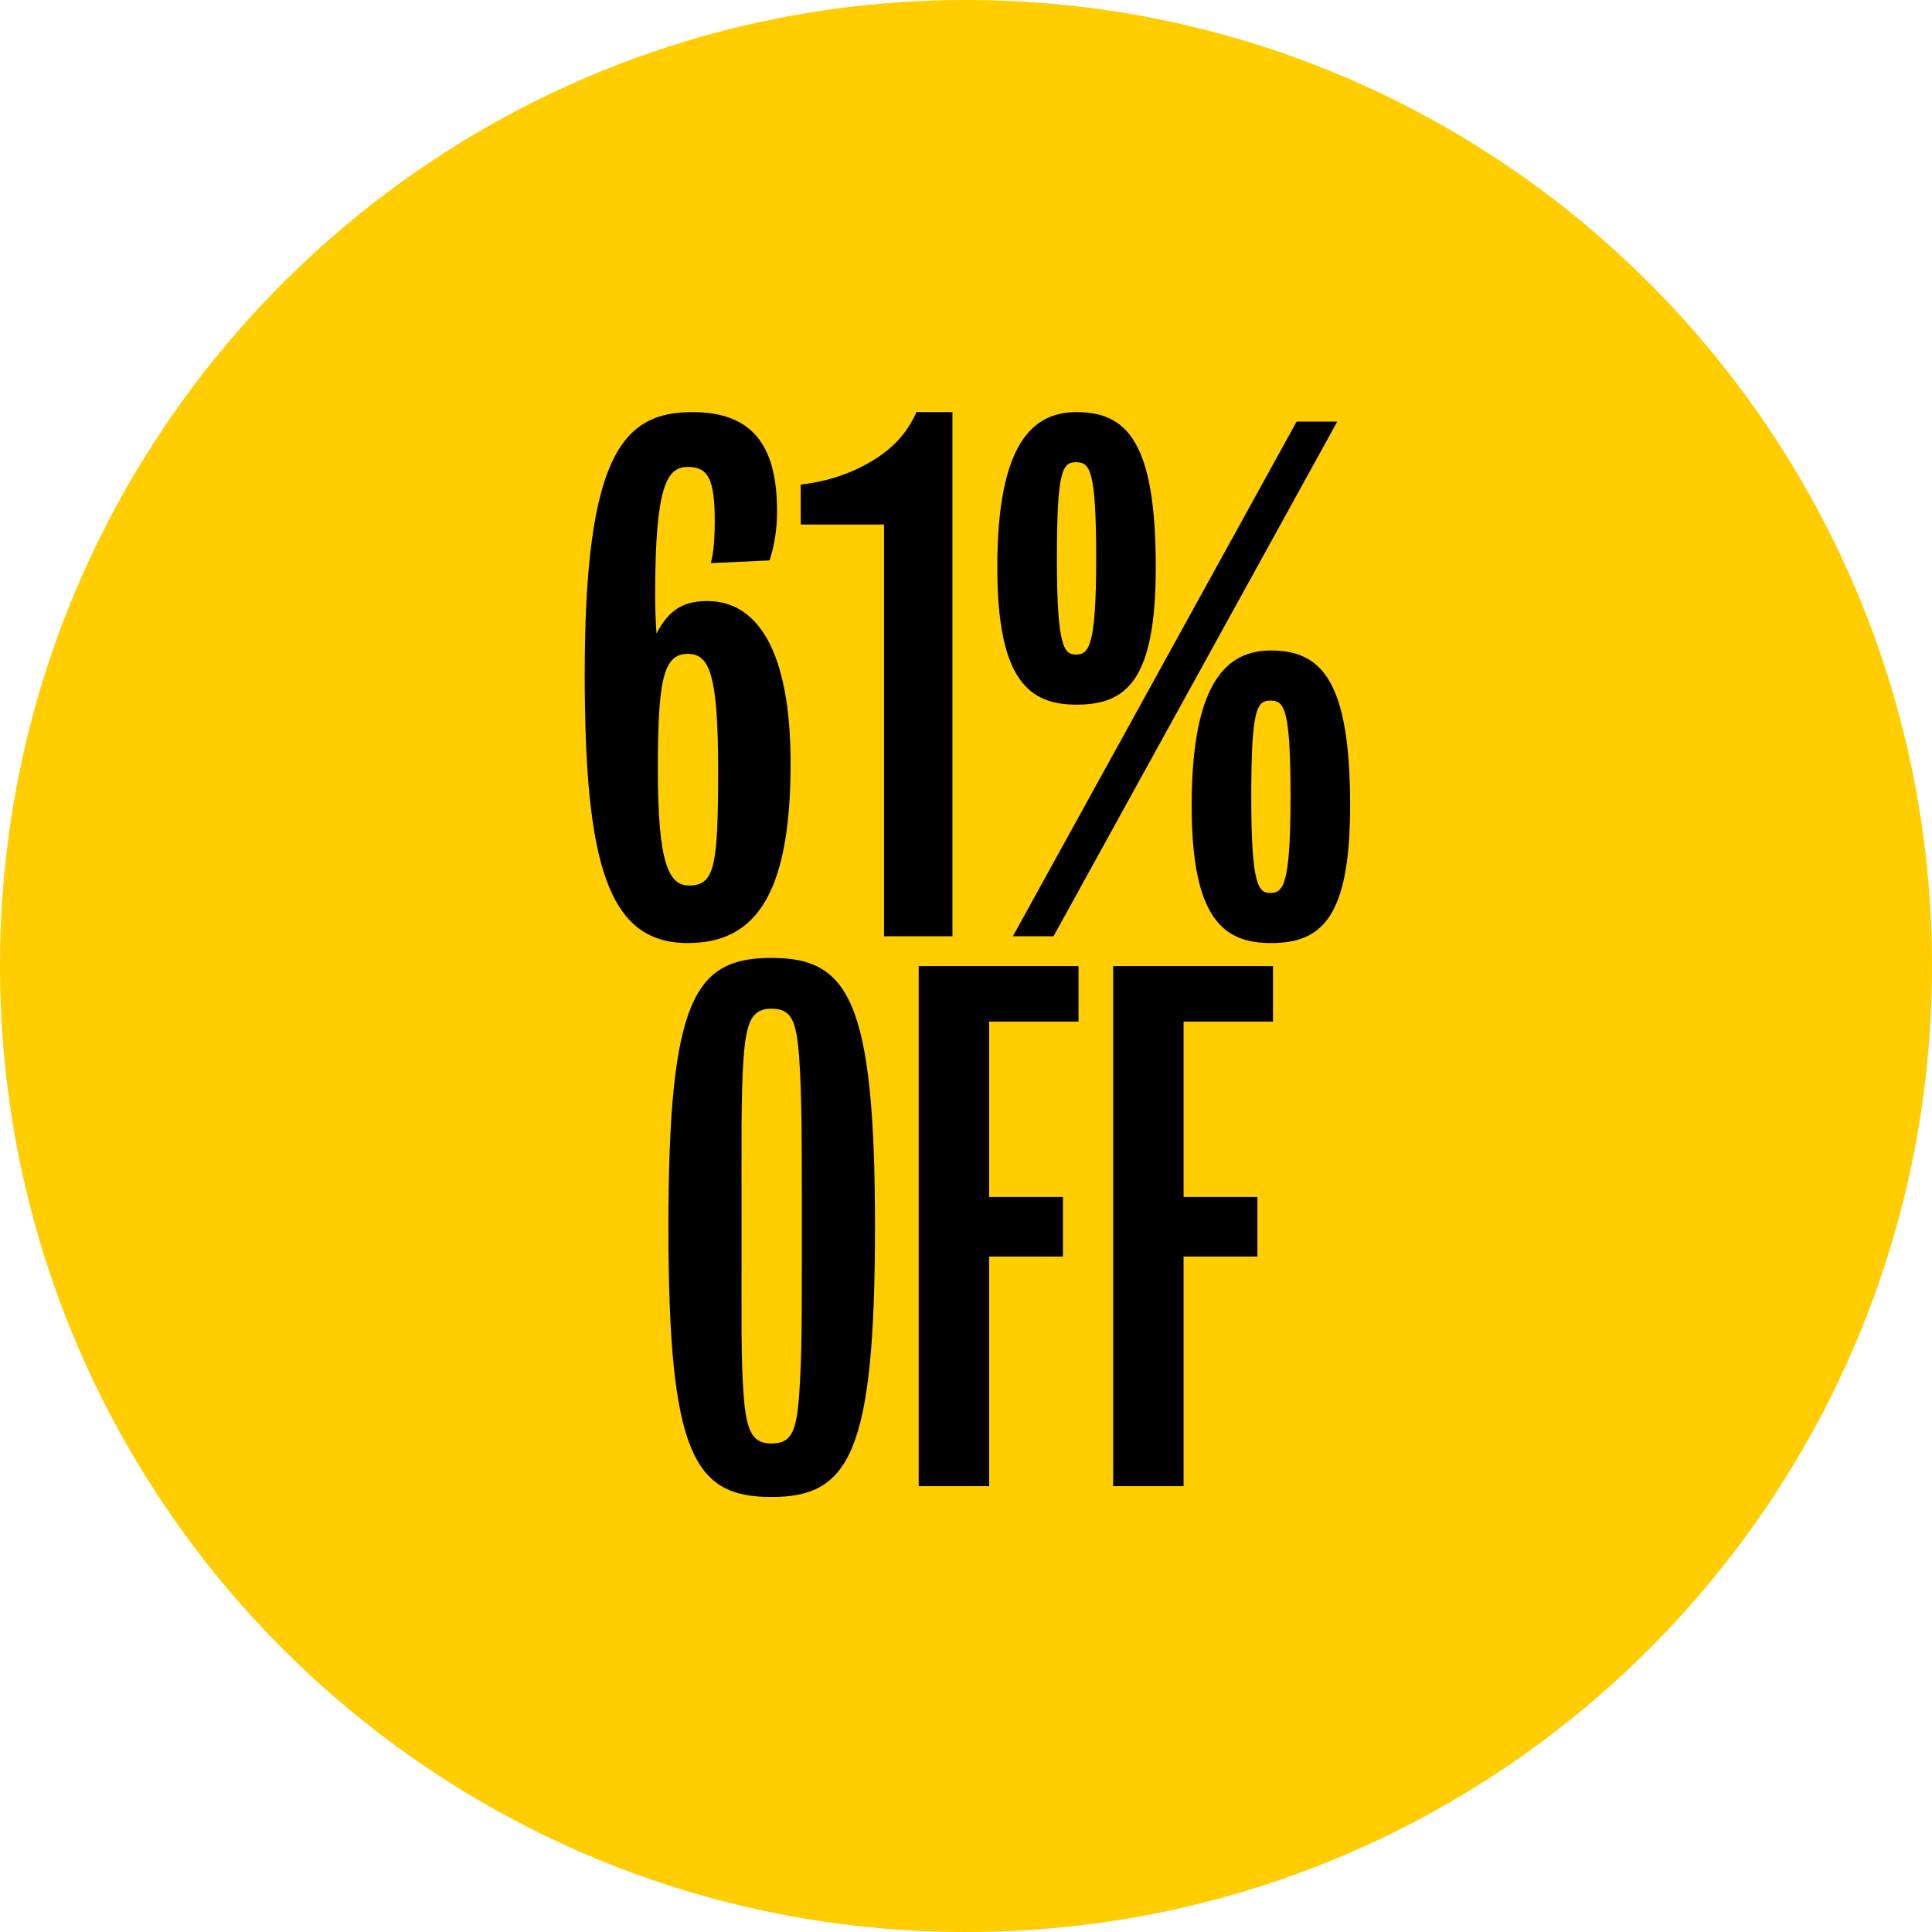 <svg width="130" height="130" viewBox="0 0 130 130" fill="none" xmlns="http://www.w3.org/2000/svg">
<path d="M65 130C100.899 130 130 100.899 130 65C130 29.102 100.899 0 65 0C29.102 0 0 29.102 0 65C0 100.899 29.102 130 65 130Z" fill="#FFCD00"/>
<path d="M53.197 51.38C53.197 60.494 50.645 63.456 46.27 63.456C40.939 63.456 39.344 58.215 39.344 45.364C39.344 30.463 41.987 27.729 46.589 27.729C50.463 27.729 52.286 29.779 52.286 34.382C52.286 35.658 52.103 36.706 51.784 37.709L47.82 37.891C47.956 37.481 48.093 36.615 48.093 35.066C48.093 32.195 47.638 31.42 46.27 31.42C44.858 31.42 44.083 32.742 44.083 40.033C44.083 41.126 44.129 41.901 44.174 42.63C45.04 40.944 46.088 40.443 47.592 40.443C51.01 40.443 53.197 43.861 53.197 51.38ZM48.321 51.79C48.321 45.319 47.729 43.997 46.27 43.997C44.63 43.997 44.265 45.775 44.265 51.79C44.265 58.078 44.994 59.582 46.361 59.582C48.093 59.582 48.321 58.306 48.321 51.79ZM64.087 63H59.484V35.293H53.879V32.605C55.884 32.377 57.57 31.739 58.983 30.828C60.441 29.871 61.17 28.823 61.671 27.729H64.087V63ZM77.769 38.164C77.769 45.775 75.809 47.415 72.437 47.415C69.247 47.415 67.106 45.775 67.106 38.164C67.106 29.779 69.521 27.729 72.437 27.729C75.855 27.729 77.769 29.779 77.769 38.164ZM89.982 28.367L70.888 63H68.154L87.247 28.367H89.982ZM73.759 37.617C73.759 31.602 73.349 31.101 72.392 31.101C71.48 31.101 71.116 31.693 71.116 37.617C71.116 43.587 71.617 44.043 72.392 44.043C73.257 44.043 73.759 43.542 73.759 37.617ZM90.847 54.205C90.847 61.815 88.888 63.456 85.516 63.456C82.326 63.456 80.184 61.815 80.184 54.205C80.184 45.82 82.599 43.77 85.516 43.77C88.933 43.77 90.847 45.82 90.847 54.205ZM86.837 53.658C86.837 47.643 86.427 47.142 85.47 47.142C84.559 47.142 84.194 47.734 84.194 53.658C84.194 59.628 84.695 60.084 85.47 60.084C86.336 60.084 86.837 59.582 86.837 53.658ZM58.876 82.547C58.876 97.904 57.099 100.729 51.904 100.729C46.709 100.729 44.977 97.904 44.977 82.547C44.977 67.19 46.755 64.455 51.904 64.455C57.054 64.455 58.876 67.19 58.876 82.547ZM53.955 82.547C53.955 77.033 53.955 73.66 53.773 71.154C53.59 68.602 53.226 67.873 51.904 67.873C50.674 67.873 50.218 68.602 50.036 71.154C49.853 73.615 49.899 77.078 49.899 82.547C49.899 88.927 49.853 91.387 50.036 93.848C50.218 96.4 50.674 97.129 51.904 97.129C53.226 97.129 53.59 96.4 53.773 93.848C53.955 91.342 53.955 88.927 53.955 82.547ZM72.572 68.739H66.557V80.542H71.524V84.552H66.557V100H61.817V65.002H72.572V68.739ZM85.656 68.739H79.64V80.542H84.607V84.552H79.64V100H74.901V65.002H85.656V68.739Z" fill="black"/>
</svg>
